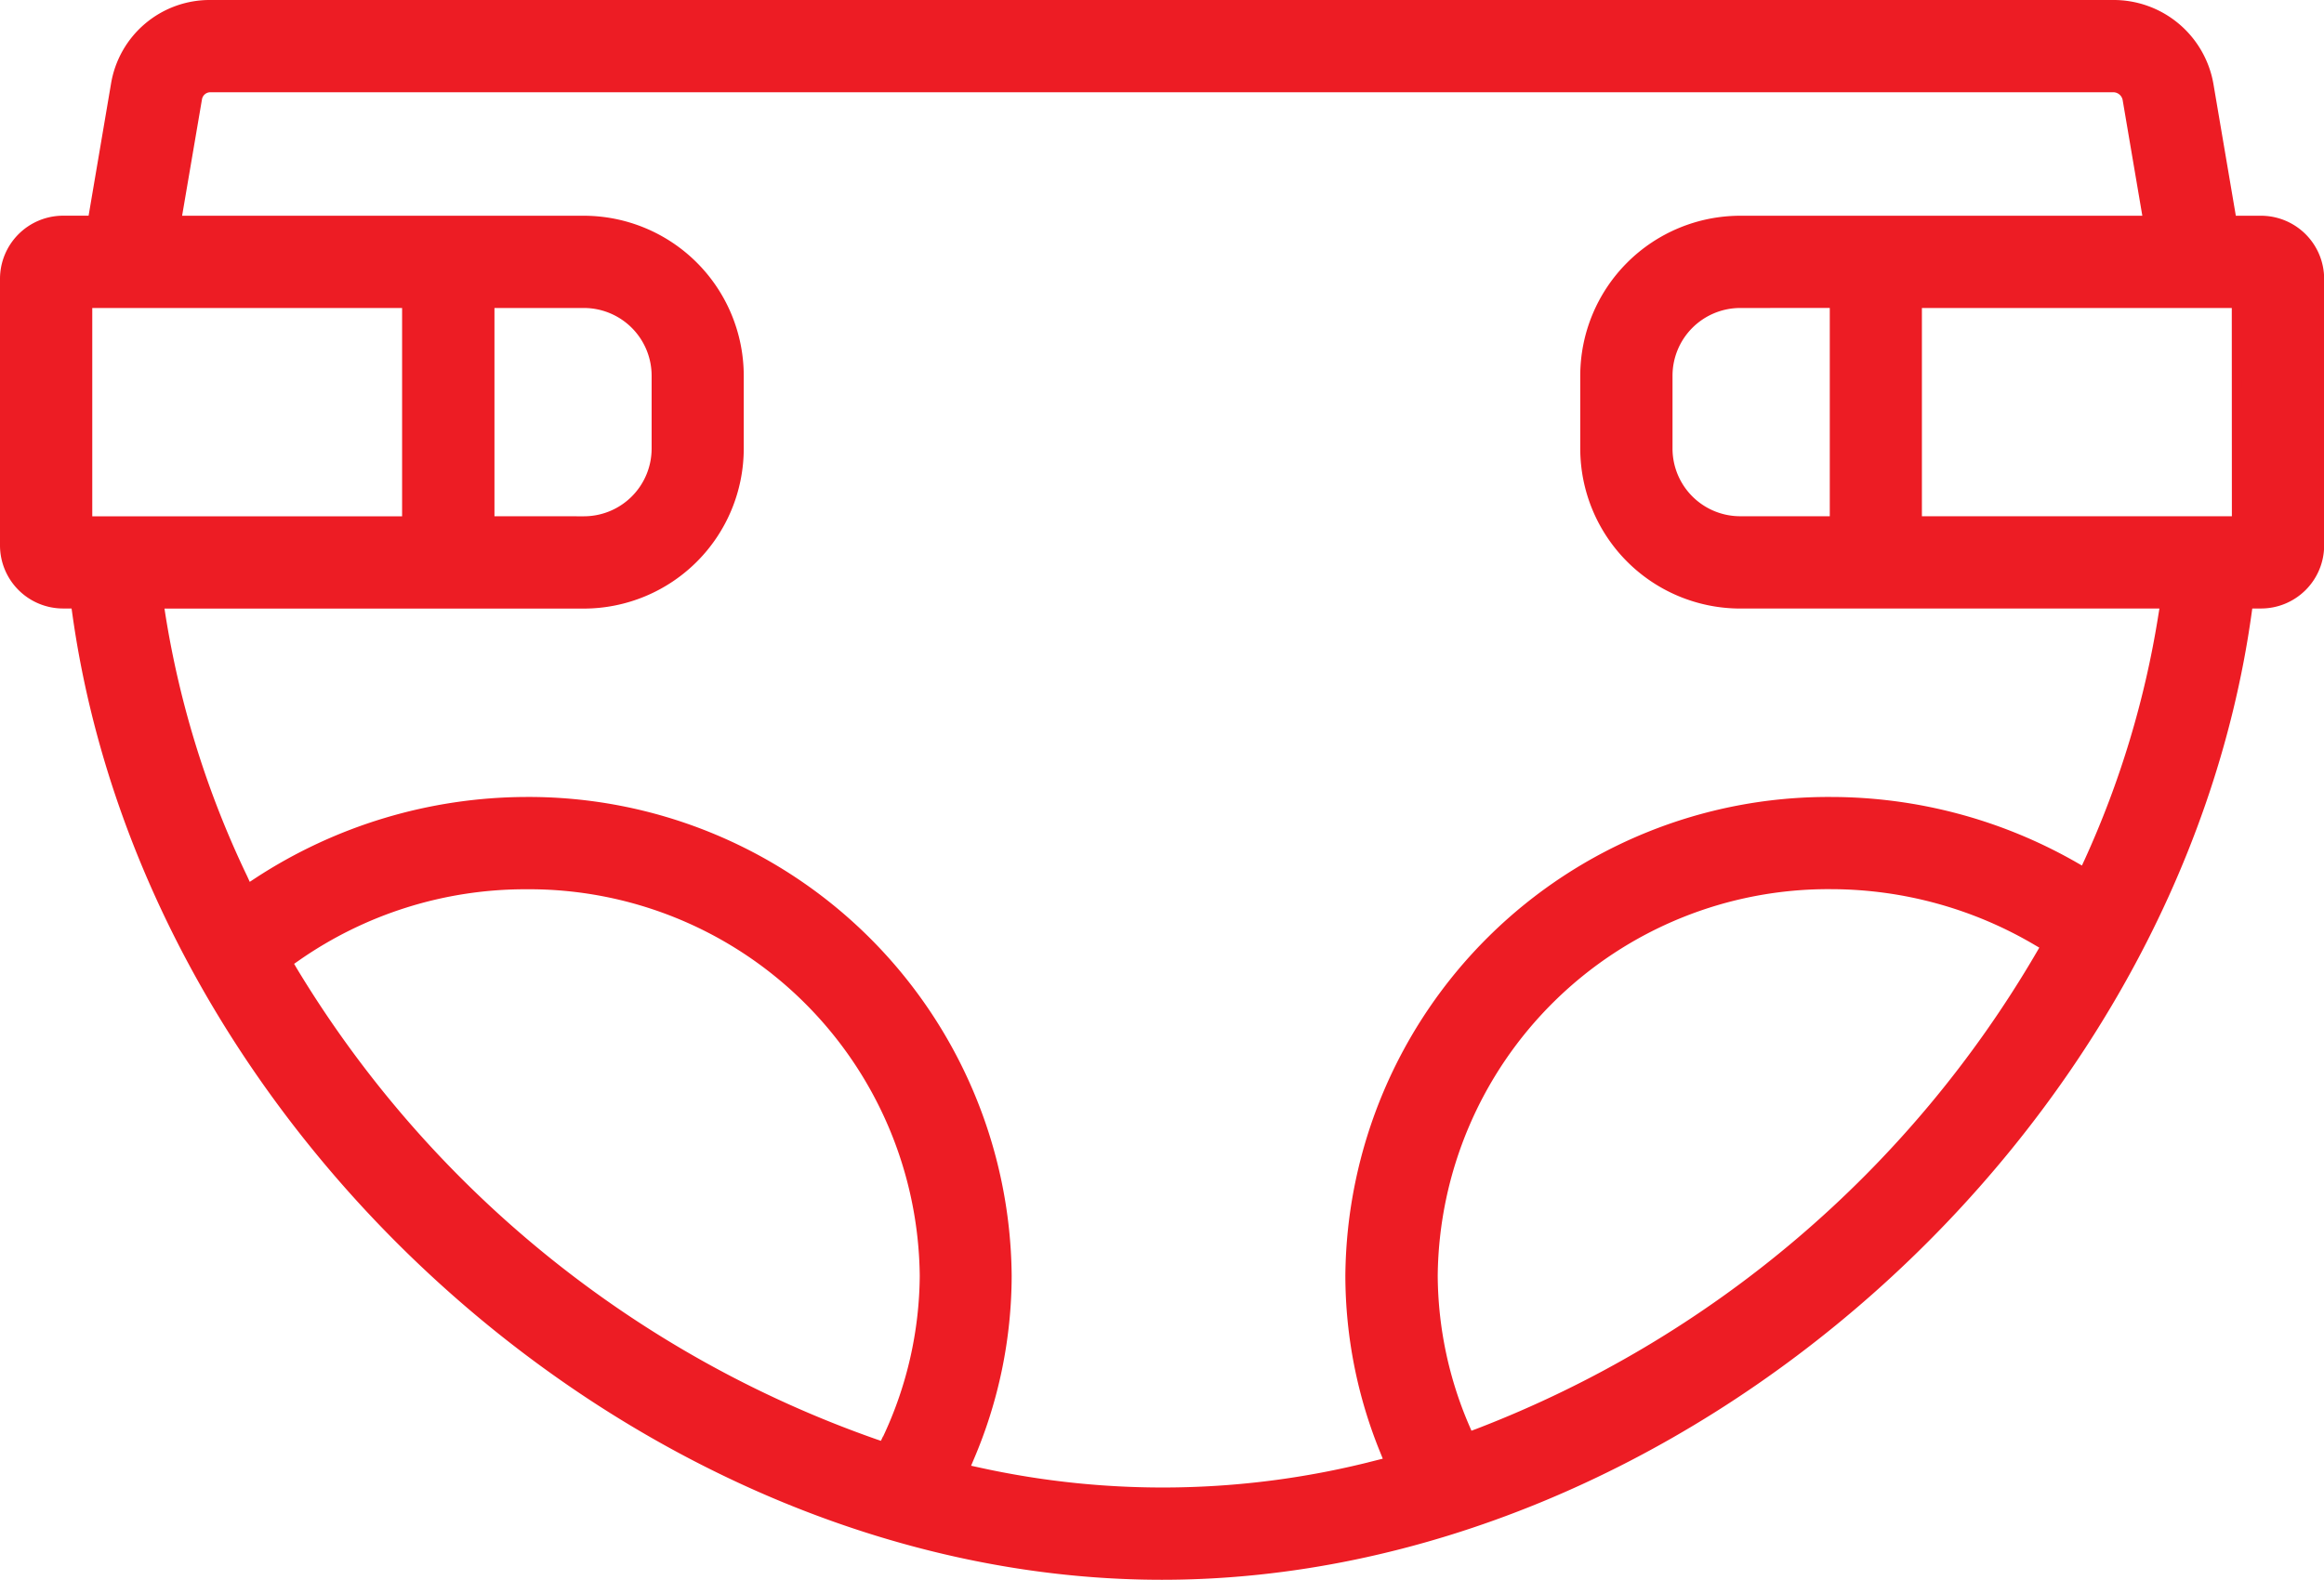 <svg xmlns="http://www.w3.org/2000/svg" width="48.411" height="32.915" viewBox="0 0 48.411 32.915">
  <path id="amenity-diaperchanging" d="M46.73,12.478H47a1.215,1.215,0,0,0,1.214-1.214V5.709A1.216,1.216,0,0,0,47,4.495h-.61l-.48-2.824A2.01,2.01,0,0,0,43.914,0H4.294A1.984,1.984,0,0,0,2.31,1.668l-.48,2.826H1.214A1.216,1.216,0,0,0,0,5.709v5.555a1.215,1.215,0,0,0,1.214,1.214h.264l.026.186c1.511,10.868,11.86,20.051,22.6,20.051s21.089-9.183,22.6-20.051ZM1.722,6.217H8.376v4.54H1.722ZM18.385,29.868l-.082.175-.183-.062A23.09,23.09,0,0,1,5.994,20.124l-.1-.172.165-.115a8.335,8.335,0,0,1,4.8-1.509,8.237,8.237,0,0,1,8.3,8.154,8.08,8.08,0,0,1-.771,3.387M42.41,19.792a23.2,23.2,0,0,1-11.721,9.973l-.192.071-.081-.189a8.094,8.094,0,0,1-.667-3.167,8.236,8.236,0,0,1,8.3-8.154A8.462,8.462,0,0,1,42.332,19.5l.185.108Zm2.55-7.066a19.79,19.79,0,0,1-1.547,5.133l-.1.215-.206-.118a10.214,10.214,0,0,0-5.063-1.351,9.96,9.96,0,0,0-10.019,9.876,9.672,9.672,0,0,0,.723,3.651l.092.229-.239.06a17.844,17.844,0,0,1-8.357.145l-.254-.055.1-.238a9.669,9.669,0,0,0,.784-3.792,9.961,9.961,0,0,0-10.021-9.876,10.263,10.263,0,0,0-5.586,1.68l-.207.136L4.959,18.2a19.872,19.872,0,0,1-1.711-5.471l-.038-.249h8.851a3.236,3.236,0,0,0,3.232-3.232V7.727a3.236,3.236,0,0,0-3.232-3.232H3.575l.435-2.549a.278.278,0,0,1,.285-.224H43.914a.3.3,0,0,1,.3.238l.431,2.535H36.15a3.236,3.236,0,0,0-3.232,3.232v1.52a3.236,3.236,0,0,0,3.232,3.232H45ZM10.1,10.756V6.217h1.964a1.512,1.512,0,0,1,1.51,1.51v1.52a1.511,1.511,0,0,1-1.51,1.51Zm28.016-4.54v4.54H36.15a1.511,1.511,0,0,1-1.51-1.51V7.727a1.512,1.512,0,0,1,1.51-1.51Zm8.376,4.54H39.835V6.217H46.49Z" transform="translate(0.1 0.1)" fill="#ed1c24" stroke="#ed1c24" stroke-width="0.2"/>
</svg>
